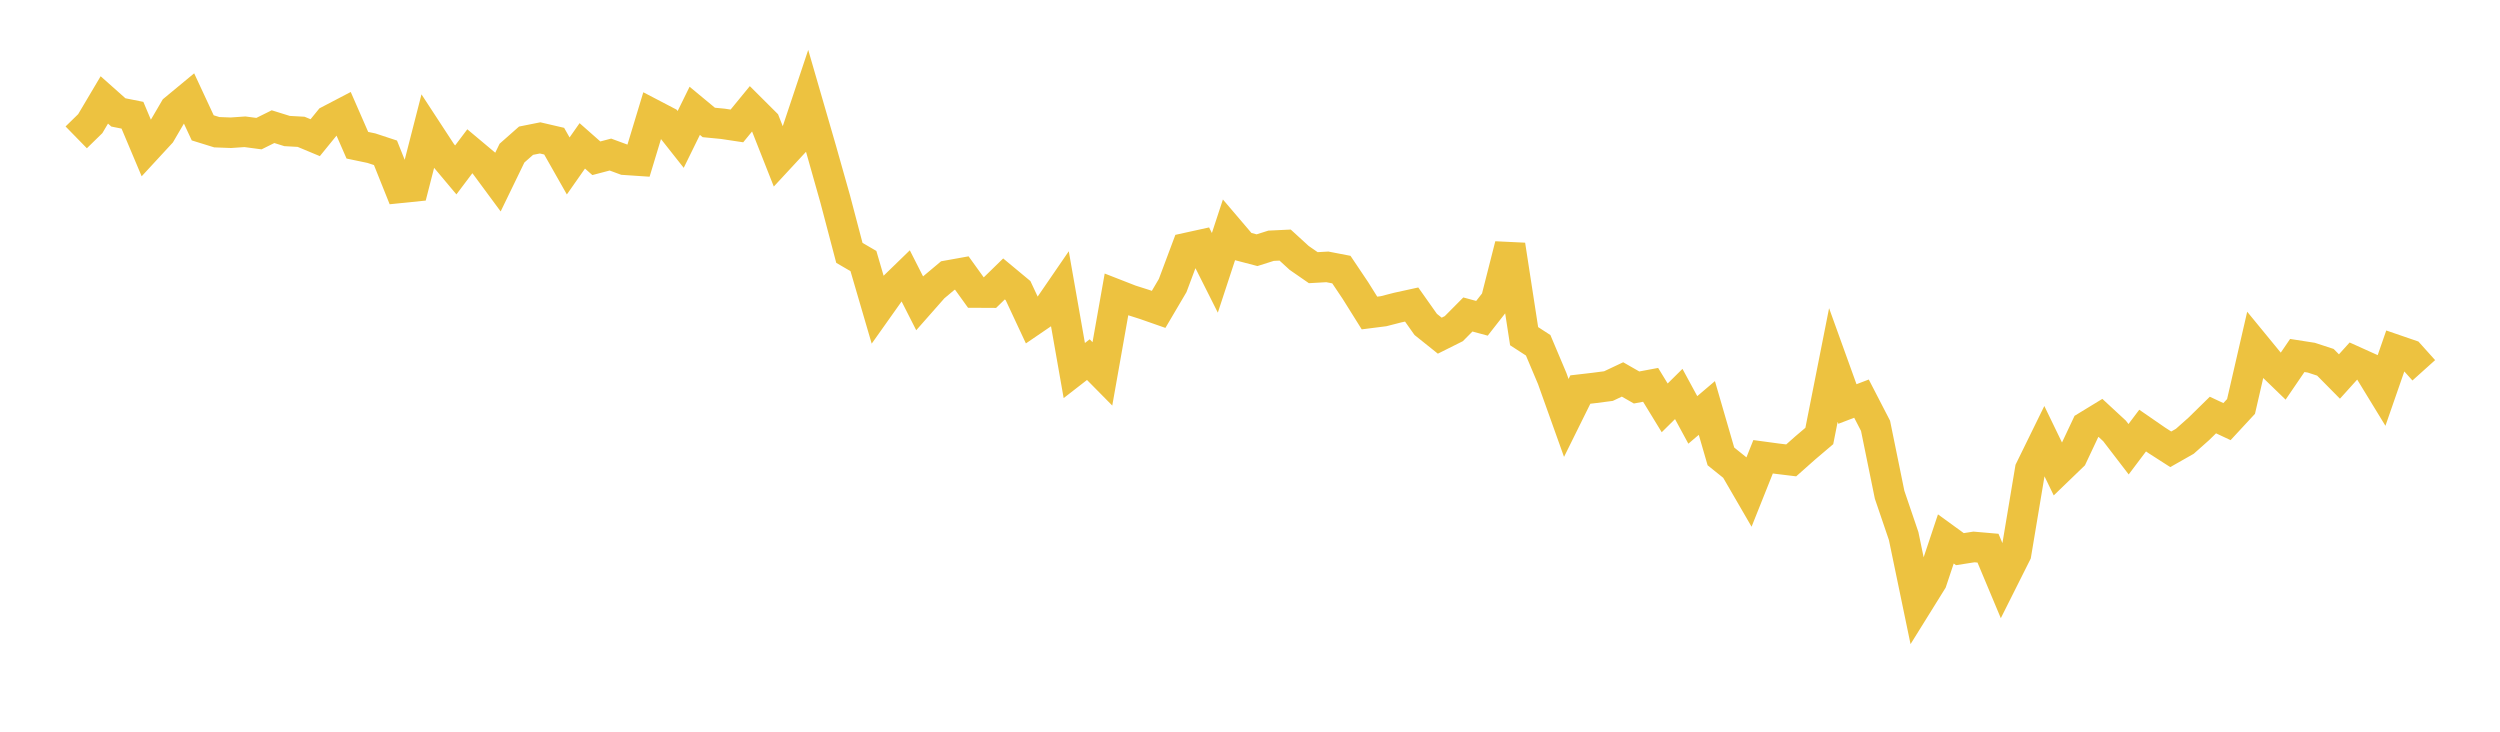 <svg width="164" height="48" xmlns="http://www.w3.org/2000/svg" xmlns:xlink="http://www.w3.org/1999/xlink"><path fill="none" stroke="rgb(237,194,64)" stroke-width="2" d="M5,9.011L5.922,8.11L6.844,6.555L7.766,7.375L8.689,7.559L9.611,9.746L10.533,8.747L11.455,7.169L12.377,6.406L13.299,8.387L14.222,8.673L15.144,8.708L16.066,8.644L16.988,8.766L17.91,8.309L18.832,8.596L19.754,8.647L20.677,9.032L21.599,7.899L22.521,7.417L23.443,9.527L24.365,9.72L25.287,10.024L26.21,12.328L27.132,12.234L28.054,8.637L28.976,10.048L29.898,11.147L30.82,9.924L31.743,10.698L32.665,11.946L33.587,10.044L34.509,9.23L35.431,9.046L36.353,9.26L37.275,10.886L38.198,9.569L39.12,10.382L40.042,10.139L40.964,10.479L41.886,10.541L42.808,7.497L43.731,7.979L44.653,9.146L45.575,7.269L46.497,8.033L47.419,8.122L48.341,8.261L49.263,7.136L50.186,8.056L51.108,10.392L52.03,9.397L52.952,6.634L53.874,9.816L54.796,13.079L55.719,16.587L56.641,17.125L57.563,20.278L58.485,18.977L59.407,18.082L60.329,19.897L61.251,18.851L62.174,18.077L63.096,17.911L64.018,19.192L64.94,19.197L65.862,18.298L66.784,19.064L67.707,21.039L68.629,20.41L69.551,19.066L70.473,24.308L71.395,23.592L72.317,24.526L73.24,19.319L74.162,19.679L75.084,19.972L76.006,20.295L76.928,18.729L77.85,16.266L78.772,16.063L79.695,17.898L80.617,15.09L81.539,16.172L82.461,16.413L83.383,16.121L84.305,16.077L85.228,16.921L86.15,17.559L87.072,17.507L87.994,17.685L88.916,19.059L89.838,20.533L90.76,20.416L91.683,20.179L92.605,19.977L93.527,21.282L94.449,22.02L95.371,21.559L96.293,20.63L97.216,20.88L98.138,19.702L99.06,16.072L99.982,22.053L100.904,22.651L101.826,24.834L102.749,27.417L103.671,25.554L104.593,25.447L105.515,25.327L106.437,24.891L107.359,25.419L108.281,25.246L109.204,26.756L110.126,25.845L111.048,27.546L111.97,26.763L112.892,29.94L113.814,30.681L114.737,32.273L115.659,29.964L116.581,30.089L117.503,30.201L118.425,29.383L119.347,28.6L120.269,23.944L121.192,26.503L122.114,26.15L123.036,27.935L123.958,32.455L124.88,35.165L125.802,39.604L126.725,38.119L127.647,35.354L128.569,36.024L129.491,35.88L130.413,35.96L131.335,38.16L132.257,36.322L133.18,30.798L134.102,28.917L135.024,30.822L135.946,29.933L136.868,27.976L137.79,27.414L138.713,28.268L139.635,29.47L140.557,28.246L141.479,28.882L142.401,29.474L143.323,28.95L144.246,28.13L145.168,27.226L146.09,27.658L147.012,26.662L147.934,22.657L148.856,23.781L149.778,24.673L150.701,23.32L151.623,23.464L152.545,23.766L153.467,24.699L154.389,23.678L155.311,24.094L156.234,25.605L157.156,22.949L158.078,23.266L159,24.292"></path></svg>
